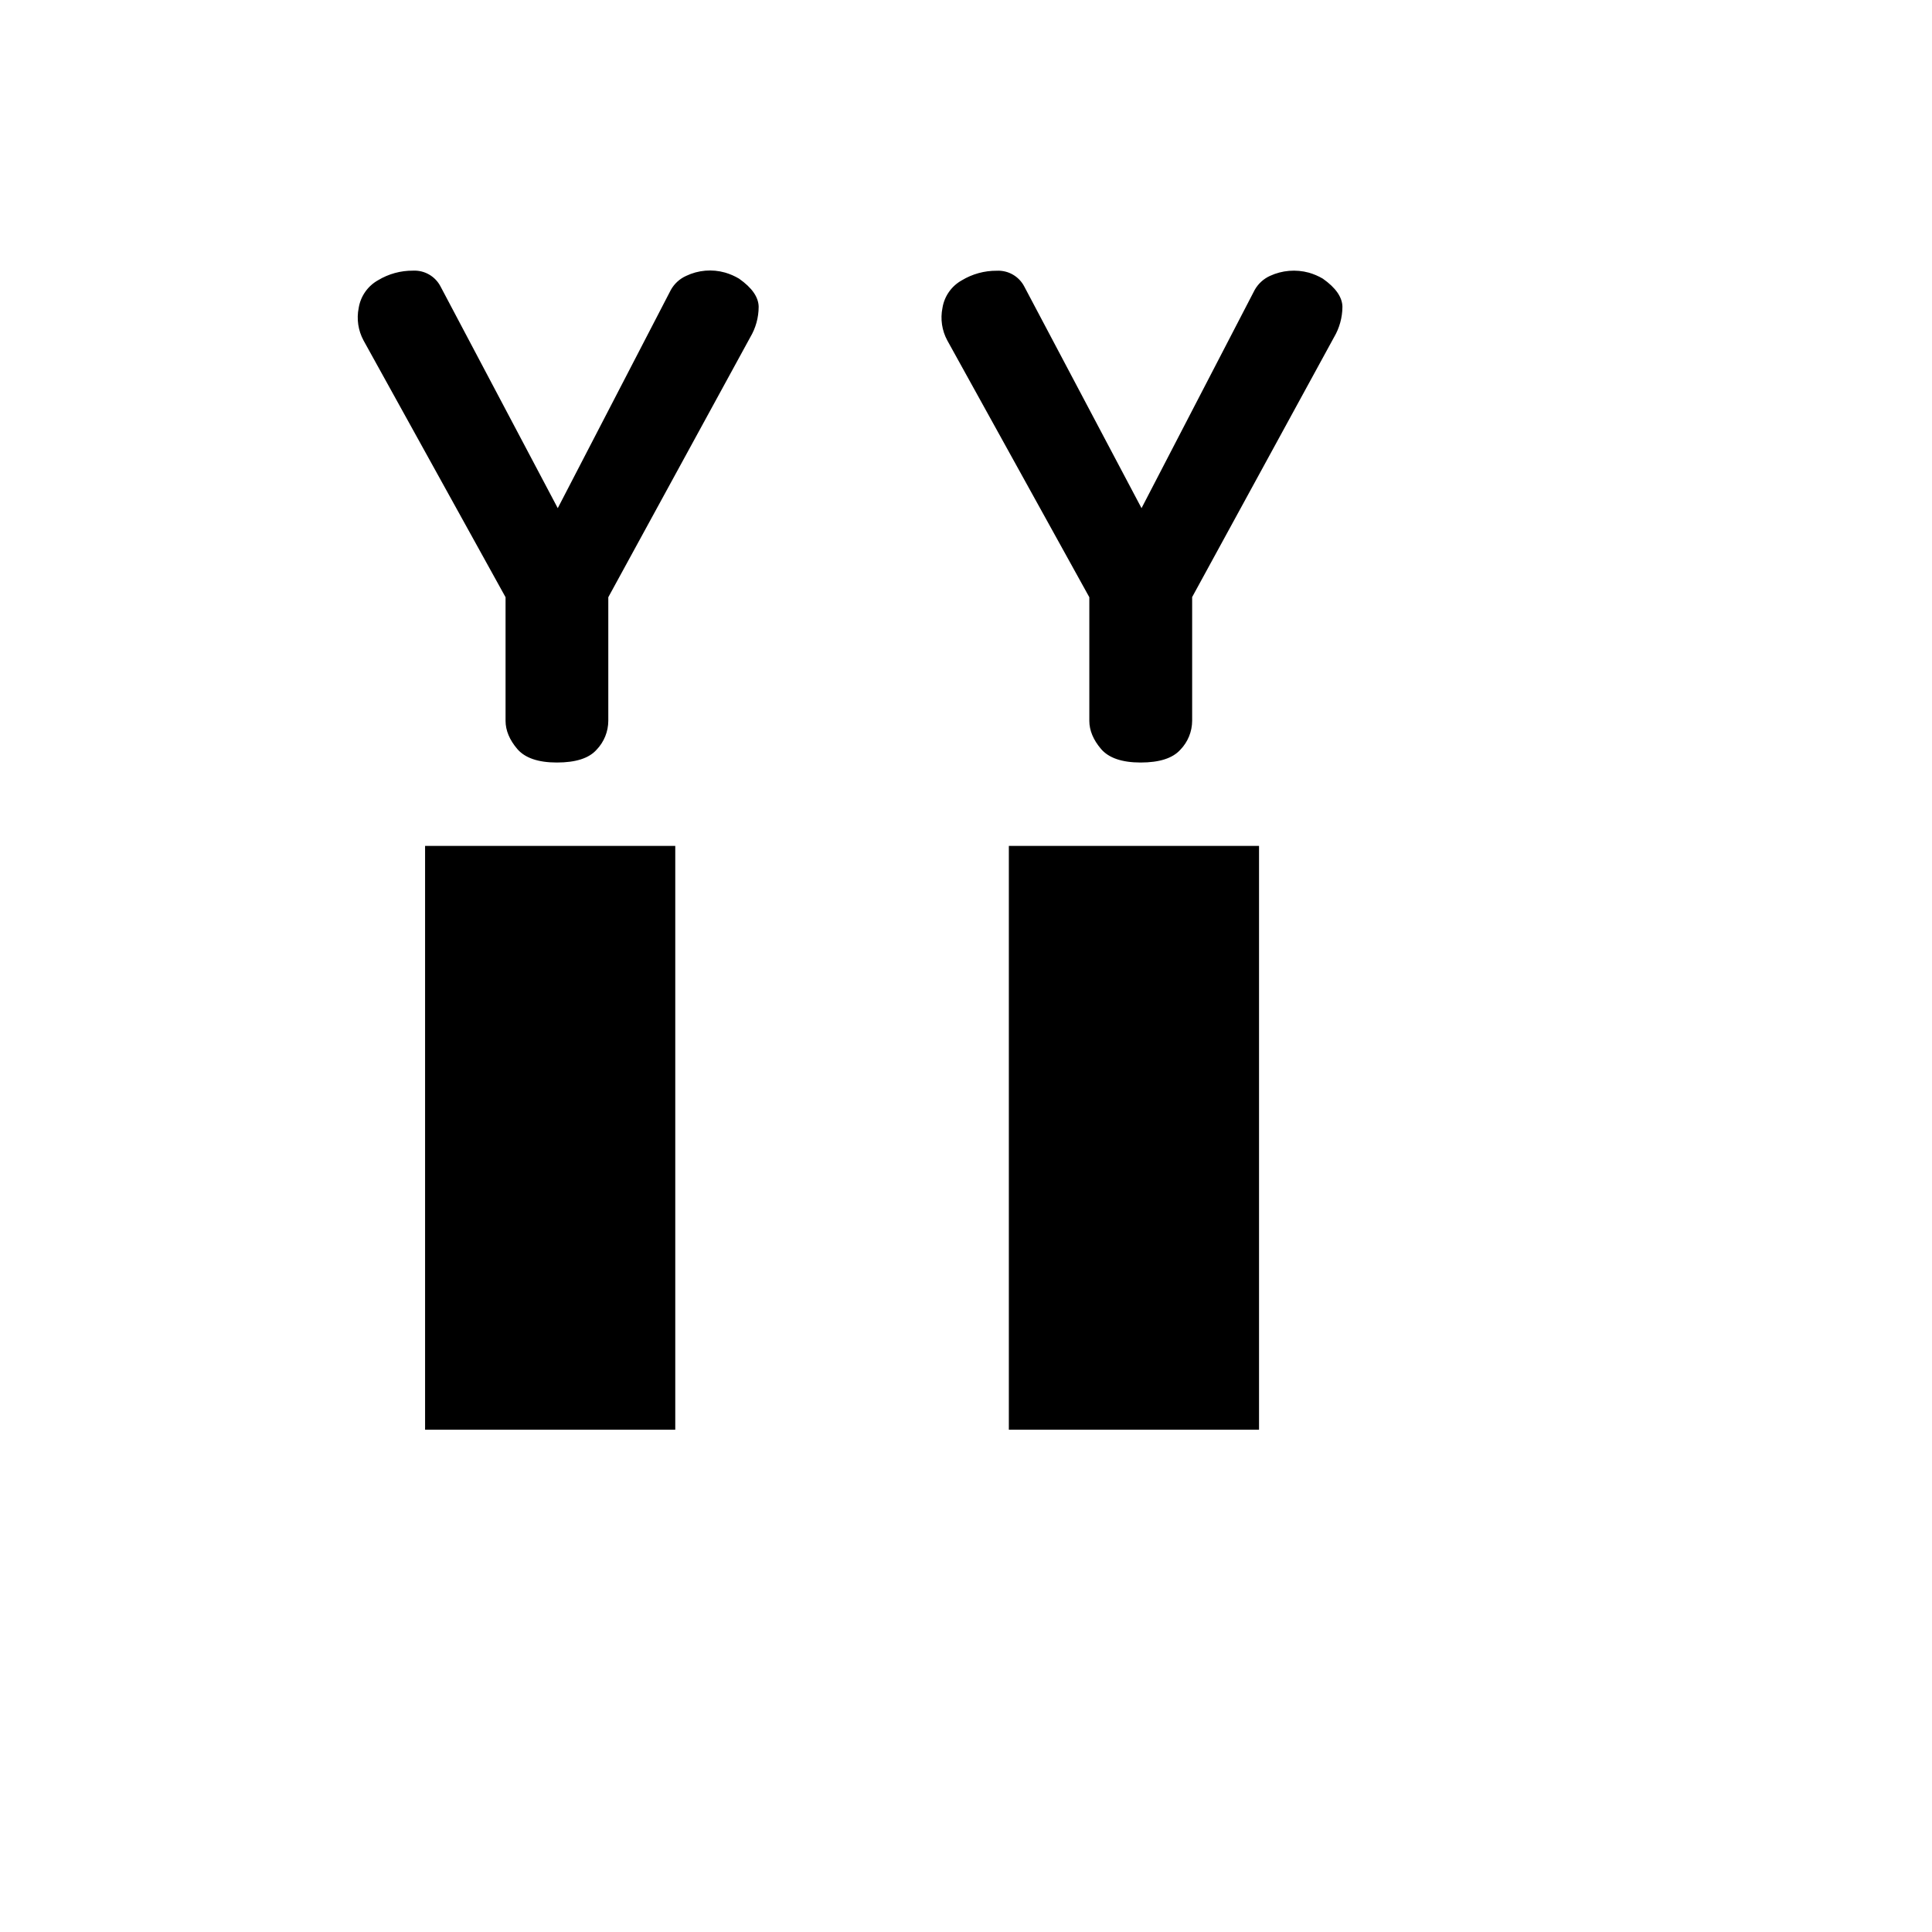 <svg xmlns="http://www.w3.org/2000/svg" version="1.1" xmlns:xlink="http://www.w3.org/1999/xlink" width="100%" height="100%" id="svgWorkerArea" viewBox="-25 -25 625 625" xmlns:idraw="https://idraw.muisca.co" style="background: white;"><defs id="defsdoc"><pattern id="patternBool" x="0" y="0" width="10" height="10" patternUnits="userSpaceOnUse" patternTransform="rotate(35)"><circle cx="5" cy="5" r="4" style="stroke: none;fill: #ff000070;"></circle></pattern></defs><g id="fileImp-827597264" class="cosito"><path id="pathImp-321321235" class="grouped" d="M193.448 248.652C193.448 248.652 193.448 437.5 193.448 437.5 193.448 437.5 112.513 437.5 112.513 437.5 112.513 437.5 112.513 248.652 112.513 248.652 112.513 248.652 193.448 248.652 193.448 248.652 193.448 248.652 193.448 248.652 193.448 248.652M171.784 168.203C171.784 168.203 217.701 84.111 217.701 84.111 219.479 81.125 220.421 77.715 220.426 74.237 220.372 71.108 218.268 68.086 214.086 65.146 212.664 64.299 211.143 63.638 209.554 63.176 205.364 61.989 200.883 62.375 196.955 64.255 194.867 65.197 193.135 66.786 192.018 68.788 192.018 68.788 155.435 139.39 155.435 139.39 155.435 139.39 117.531 67.709 117.531 67.709 115.826 64.385 112.332 62.367 108.601 62.556 104.619 62.526 100.707 63.6 97.297 65.658 93.955 67.533 91.651 70.833 91.038 74.615 90.31 78.198 90.866 81.921 92.603 85.136 92.603 85.136 138.547 168.203 138.547 168.203 138.547 168.203 138.547 208.185 138.547 208.185 138.547 211.287 139.842 214.363 142.324 217.276 144.806 220.19 149.095 221.674 155.139 221.674 161.209 221.674 165.525 220.325 168.007 217.519 170.416 215.007 171.768 211.665 171.784 208.185 171.784 208.185 171.784 168.203 171.784 168.203 171.784 168.203 171.784 168.203 171.784 168.203M301.361 248.652C301.361 248.652 301.361 437.5 301.361 437.5 301.361 437.5 382.296 437.5 382.296 437.5 382.296 437.5 382.296 248.652 382.296 248.652 382.296 248.652 301.361 248.652 301.361 248.652 301.361 248.652 301.361 248.652 301.361 248.652M360.632 168.203C360.632 168.203 406.549 84.111 406.549 84.111 408.314 81.119 409.255 77.712 409.274 74.237 409.22 71.135 407.116 68.086 402.934 65.146 401.512 64.309 399.988 63.656 398.402 63.203 394.217 62.065 389.766 62.437 385.83 64.255 383.747 65.205 382.018 66.791 380.893 68.788 380.893 68.788 344.283 139.39 344.283 139.39 344.283 139.39 306.379 67.736 306.379 67.736 304.674 64.412 301.18 62.394 297.449 62.583 293.467 62.553 289.555 63.627 286.145 65.685 282.8 67.547 280.493 70.838 279.886 74.615 279.158 78.198 279.714 81.921 281.451 85.136 281.451 85.136 327.395 168.203 327.395 168.203 327.395 168.203 327.395 208.185 327.395 208.185 327.395 211.287 328.69 214.363 331.172 217.276 333.654 220.19 337.943 221.674 343.987 221.674 350.057 221.674 354.373 220.298 356.855 217.519 359.281 215.015 360.643 211.67 360.659 208.185 360.659 208.185 360.659 168.203 360.659 168.203 360.659 168.203 360.632 168.203 360.632 168.203"></path></g></svg>